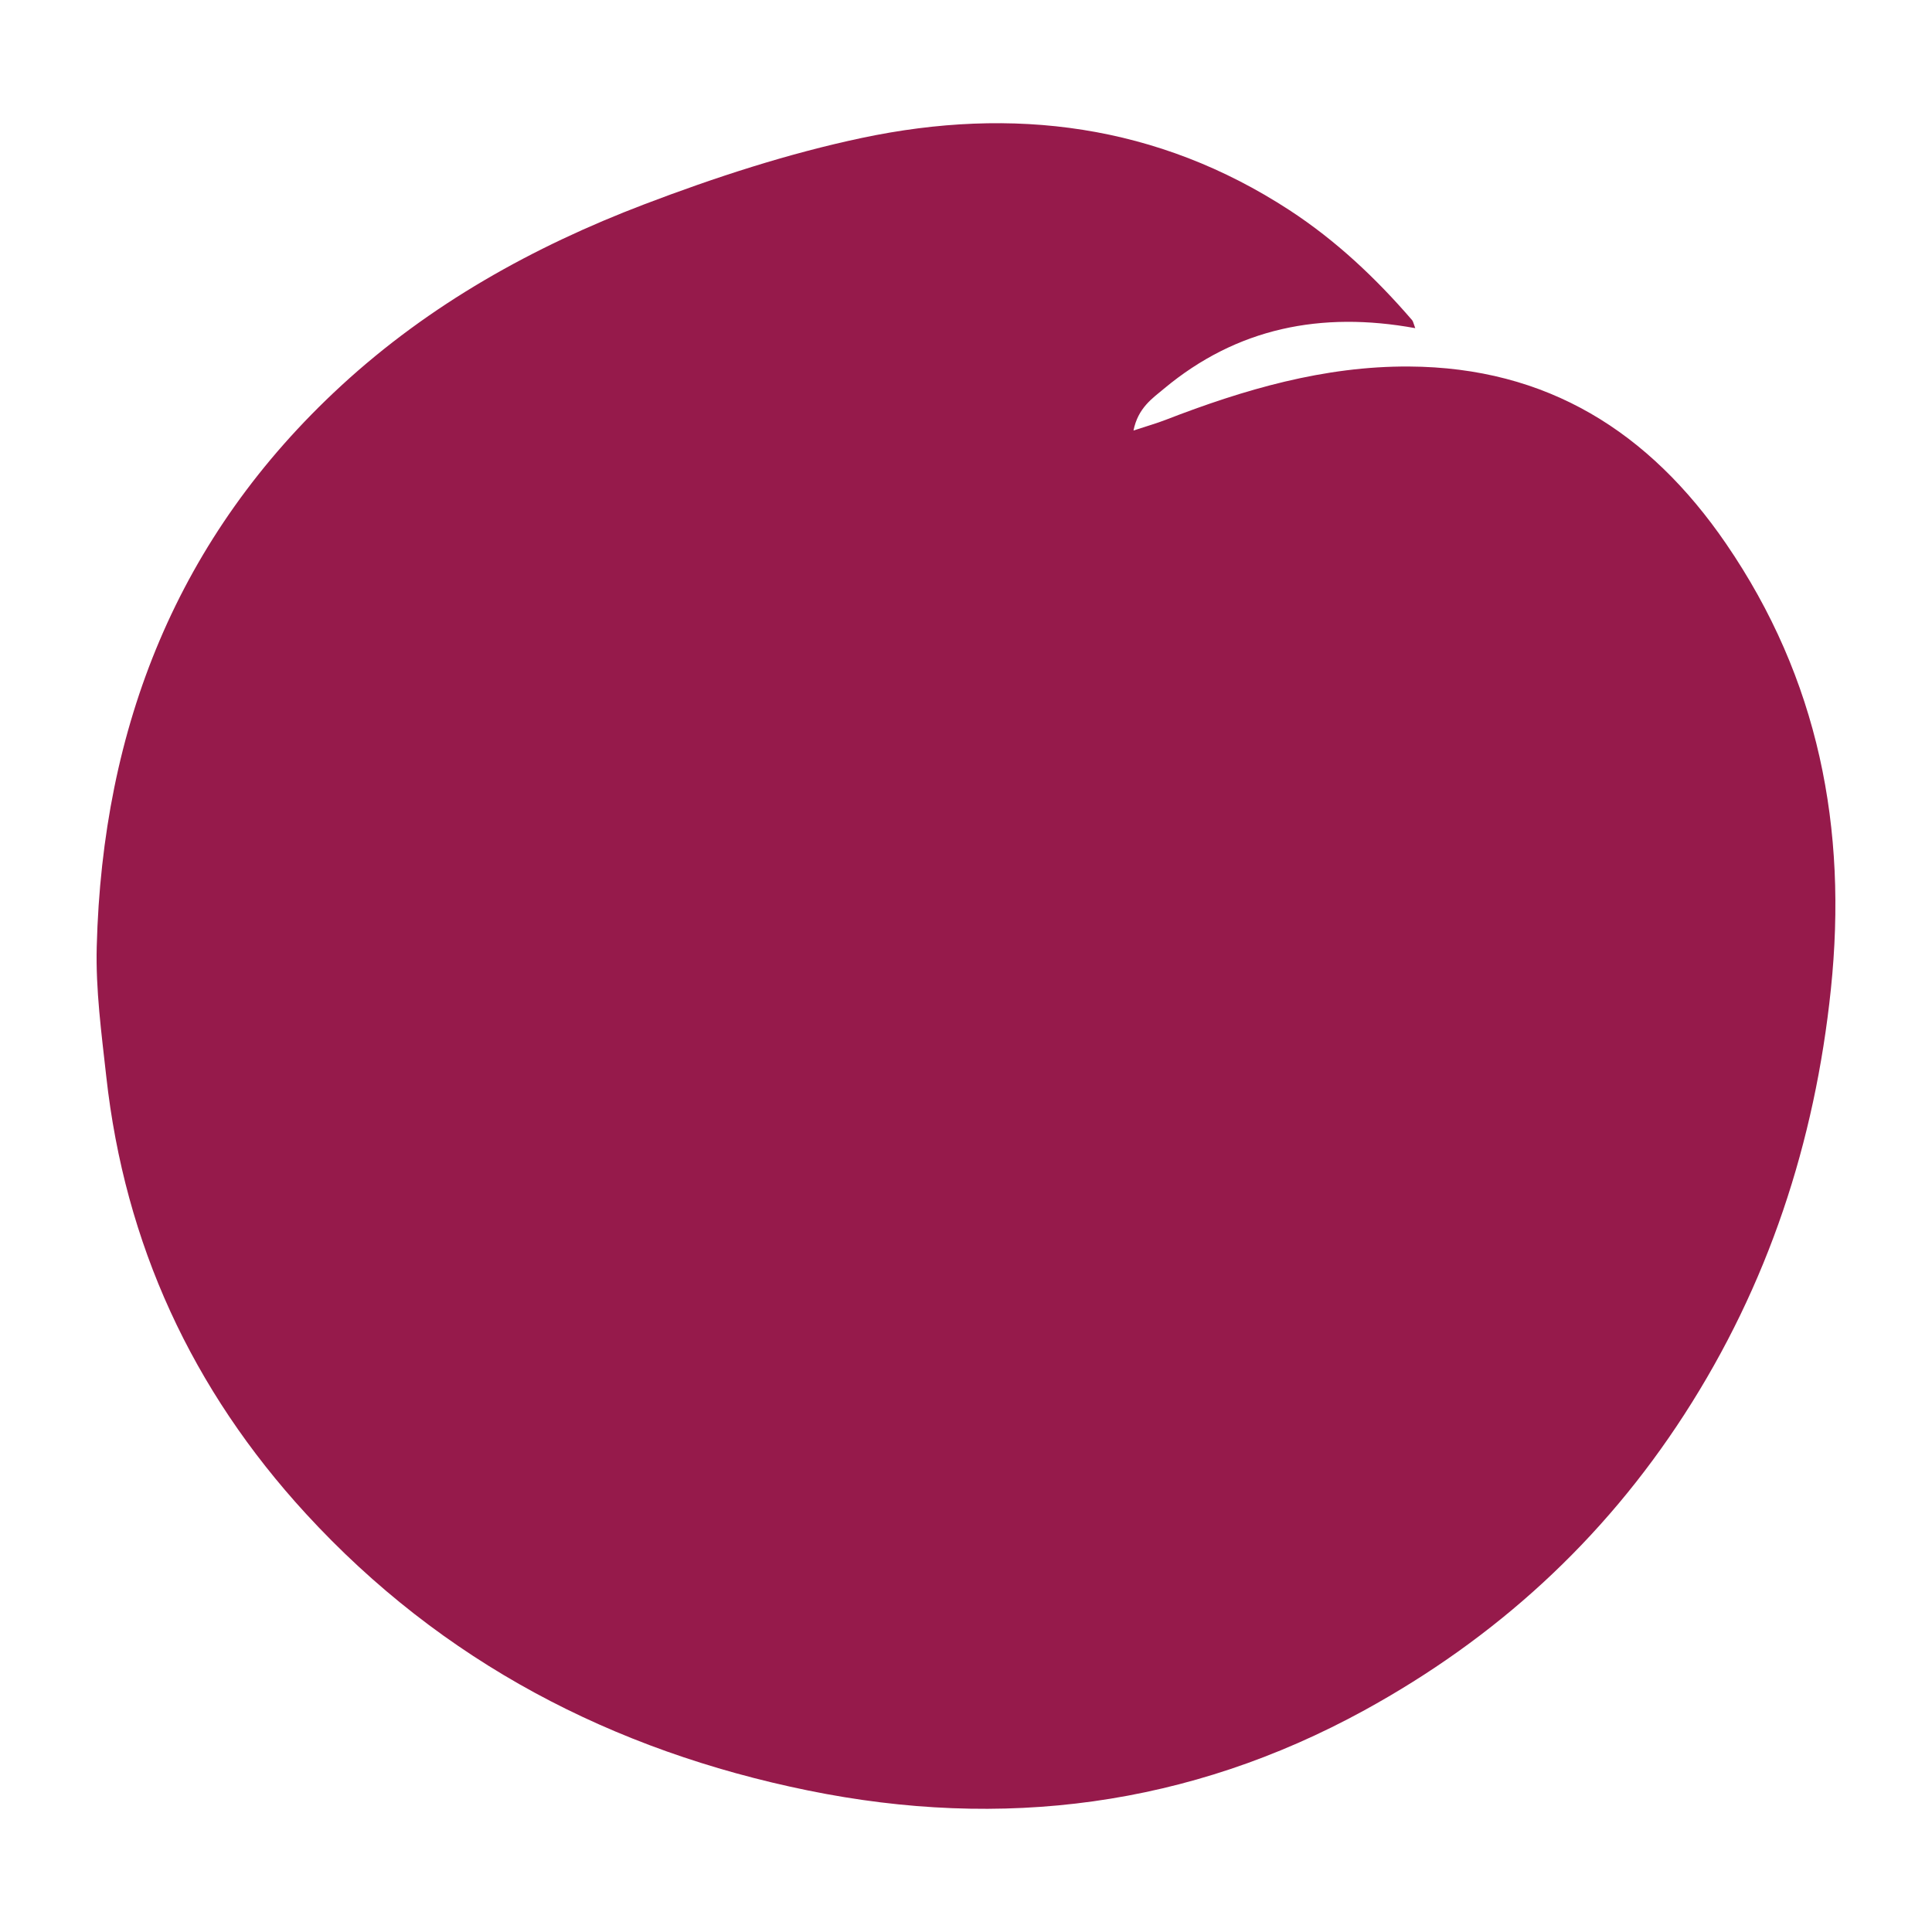 <?xml version="1.0" encoding="utf-8"?>
<!-- Generator: Adobe Illustrator 17.0.0, SVG Export Plug-In . SVG Version: 6.00 Build 0)  -->
<!DOCTYPE svg PUBLIC "-//W3C//DTD SVG 1.1//EN" "http://www.w3.org/Graphics/SVG/1.1/DTD/svg11.dtd">
<svg version="1.1" id="Layer_1" xmlns="http://www.w3.org/2000/svg" xmlns:xlink="http://www.w3.org/1999/xlink" x="0px" y="0px"
	 width="200px" height="200px" viewBox="0 0 200 200" enable-background="new 0 0 200 200" xml:space="preserve">
<rect x="-207.667" width="200" height="200"/>
<rect x="232" y="-169.5" fill="#00AAB9" width="200" height="200"/>
<path fill="#961A4B" d="M178.676,56.276c-7.943-11.591-18.536-18.255-32.817-18.335c-8.792-0.049-17.076,2.377-25.188,5.52
	c-0.956,0.37-1.947,0.649-3.333,1.106c0.473-2.339,1.943-3.319,3.155-4.329c7.538-6.287,16.253-8.045,26.013-6.267
	c-0.193-0.508-0.216-0.703-0.323-0.827c-3.742-4.342-7.882-8.247-12.697-11.387c-13.666-8.911-28.654-10.781-44.268-7.478
	c-7.655,1.619-15.199,4.083-22.524,6.873c-11.508,4.384-22.205,10.335-31.357,18.76c-16.985,15.634-24.73,35.34-25.323,58.08
	c-0.117,4.471,0.493,8.978,0.987,13.444c1.916,17.342,8.885,32.432,20.663,45.258c14.102,15.357,31.759,24.53,51.984,28.655
	c20.095,4.098,39.411,1.667,57.6-8.307c13.606-7.461,24.685-17.581,33.107-30.607c8.681-13.425,13.521-28.176,15.177-44.027
	C191.271,85.766,188.277,70.285,178.676,56.276z"/>
</svg>
